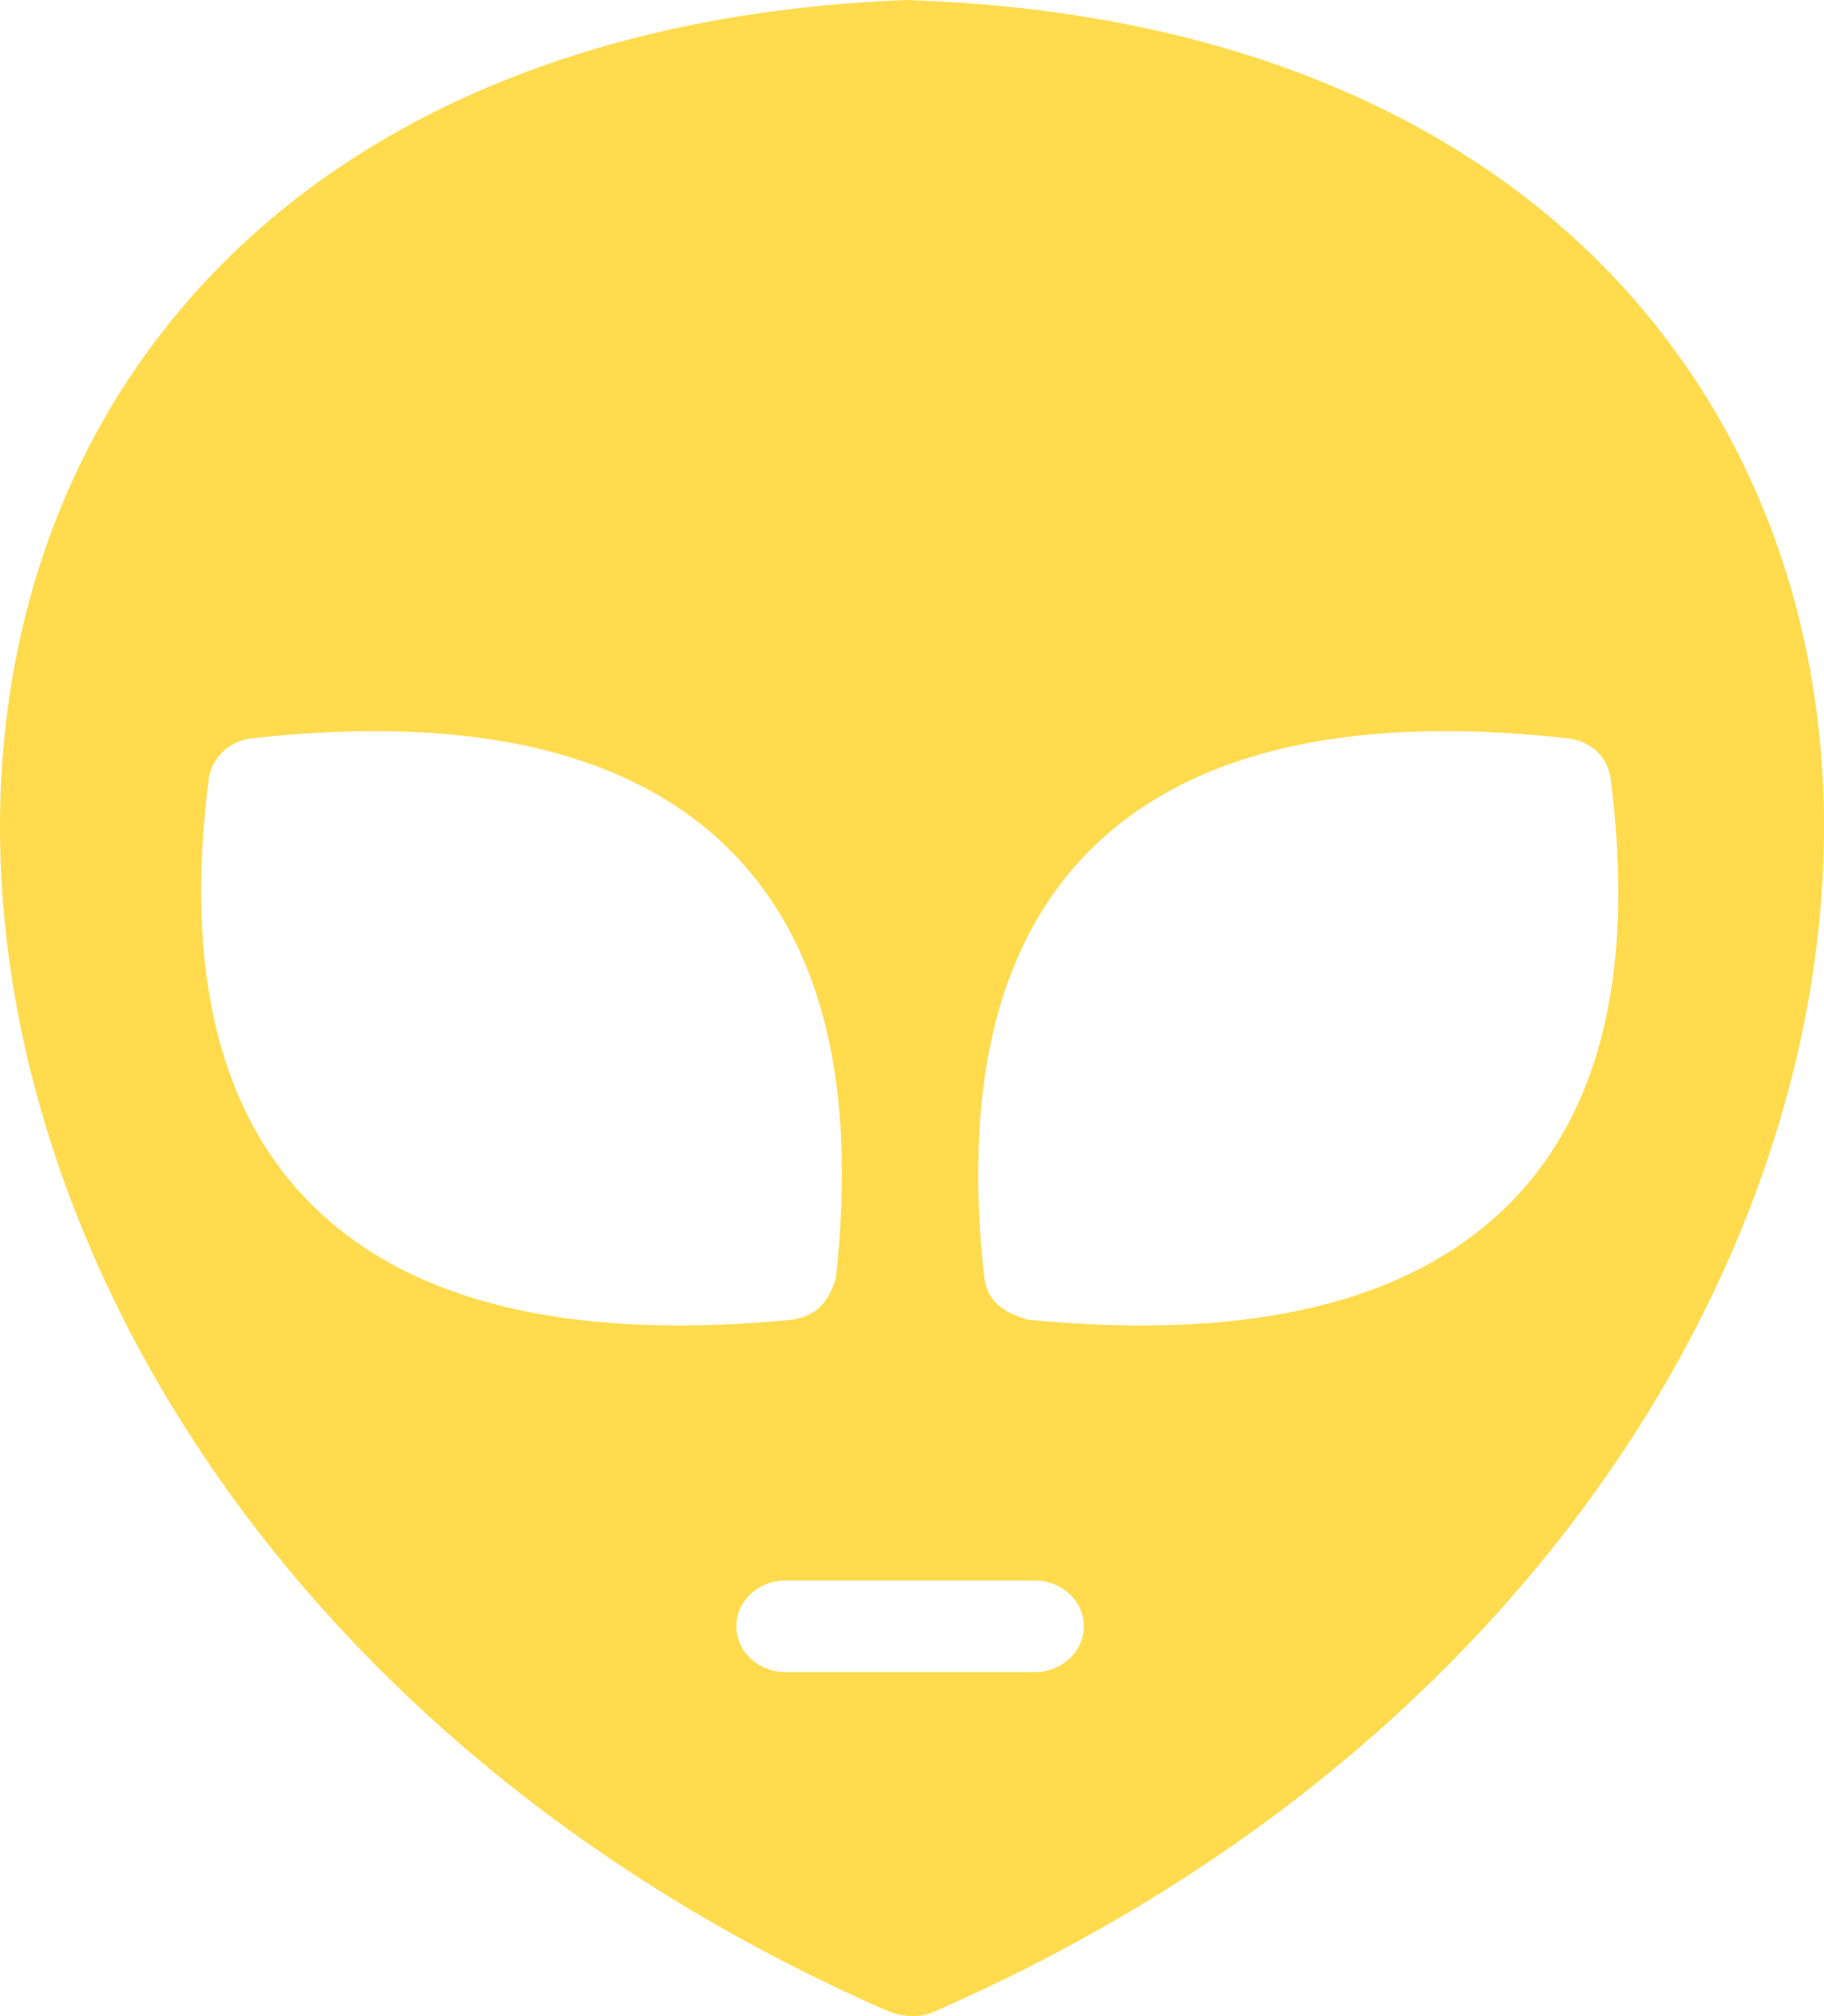 <svg width="19" height="21" viewBox="0 0 19 21" fill="none" xmlns="http://www.w3.org/2000/svg">
<path d="M9.46 0C6.303 0.115 3.898 1.155 2.312 2.752C0.722 4.353 -0.03 6.488 0.001 8.749C0.063 13.261 3.226 18.302 9.227 20.938C9.421 21.022 9.611 21.02 9.765 20.938C15.769 18.303 18.936 13.262 18.999 8.749C19.03 6.488 18.27 4.353 16.68 2.752C15.107 1.168 12.729 0.137 9.612 0.007C9.557 0.007 9.509 0.002 9.46 0ZM3.98 7.616C5.502 7.628 6.707 8.004 7.534 8.787C8.593 9.788 8.926 11.348 8.706 13.322C8.629 13.545 8.528 13.704 8.248 13.747C6.121 13.951 4.443 13.639 3.363 12.658C2.282 11.677 1.916 10.121 2.175 8.108C2.189 8.003 2.247 7.899 2.327 7.824C2.408 7.75 2.511 7.703 2.624 7.69C3.099 7.638 3.554 7.612 3.98 7.616ZM14.979 7.616C15.406 7.612 15.853 7.638 16.327 7.69C16.441 7.703 16.552 7.75 16.632 7.824C16.713 7.899 16.763 8.003 16.777 8.108C17.036 10.121 16.678 11.677 15.597 12.658C14.517 13.64 12.84 13.951 10.711 13.747C10.472 13.675 10.301 13.582 10.254 13.322C10.034 11.348 10.367 9.788 11.425 8.787C12.253 8.004 13.457 7.628 14.979 7.616ZM8.16 16.462C8.176 16.461 8.192 16.461 8.208 16.462H10.776C11.059 16.461 11.289 16.675 11.29 16.938C11.291 17.202 11.061 17.416 10.778 17.417H10.776H8.208C7.925 17.429 7.684 17.225 7.671 16.962C7.657 16.698 7.877 16.475 8.16 16.462Z" fill="#FFDB4D"/>
</svg>
